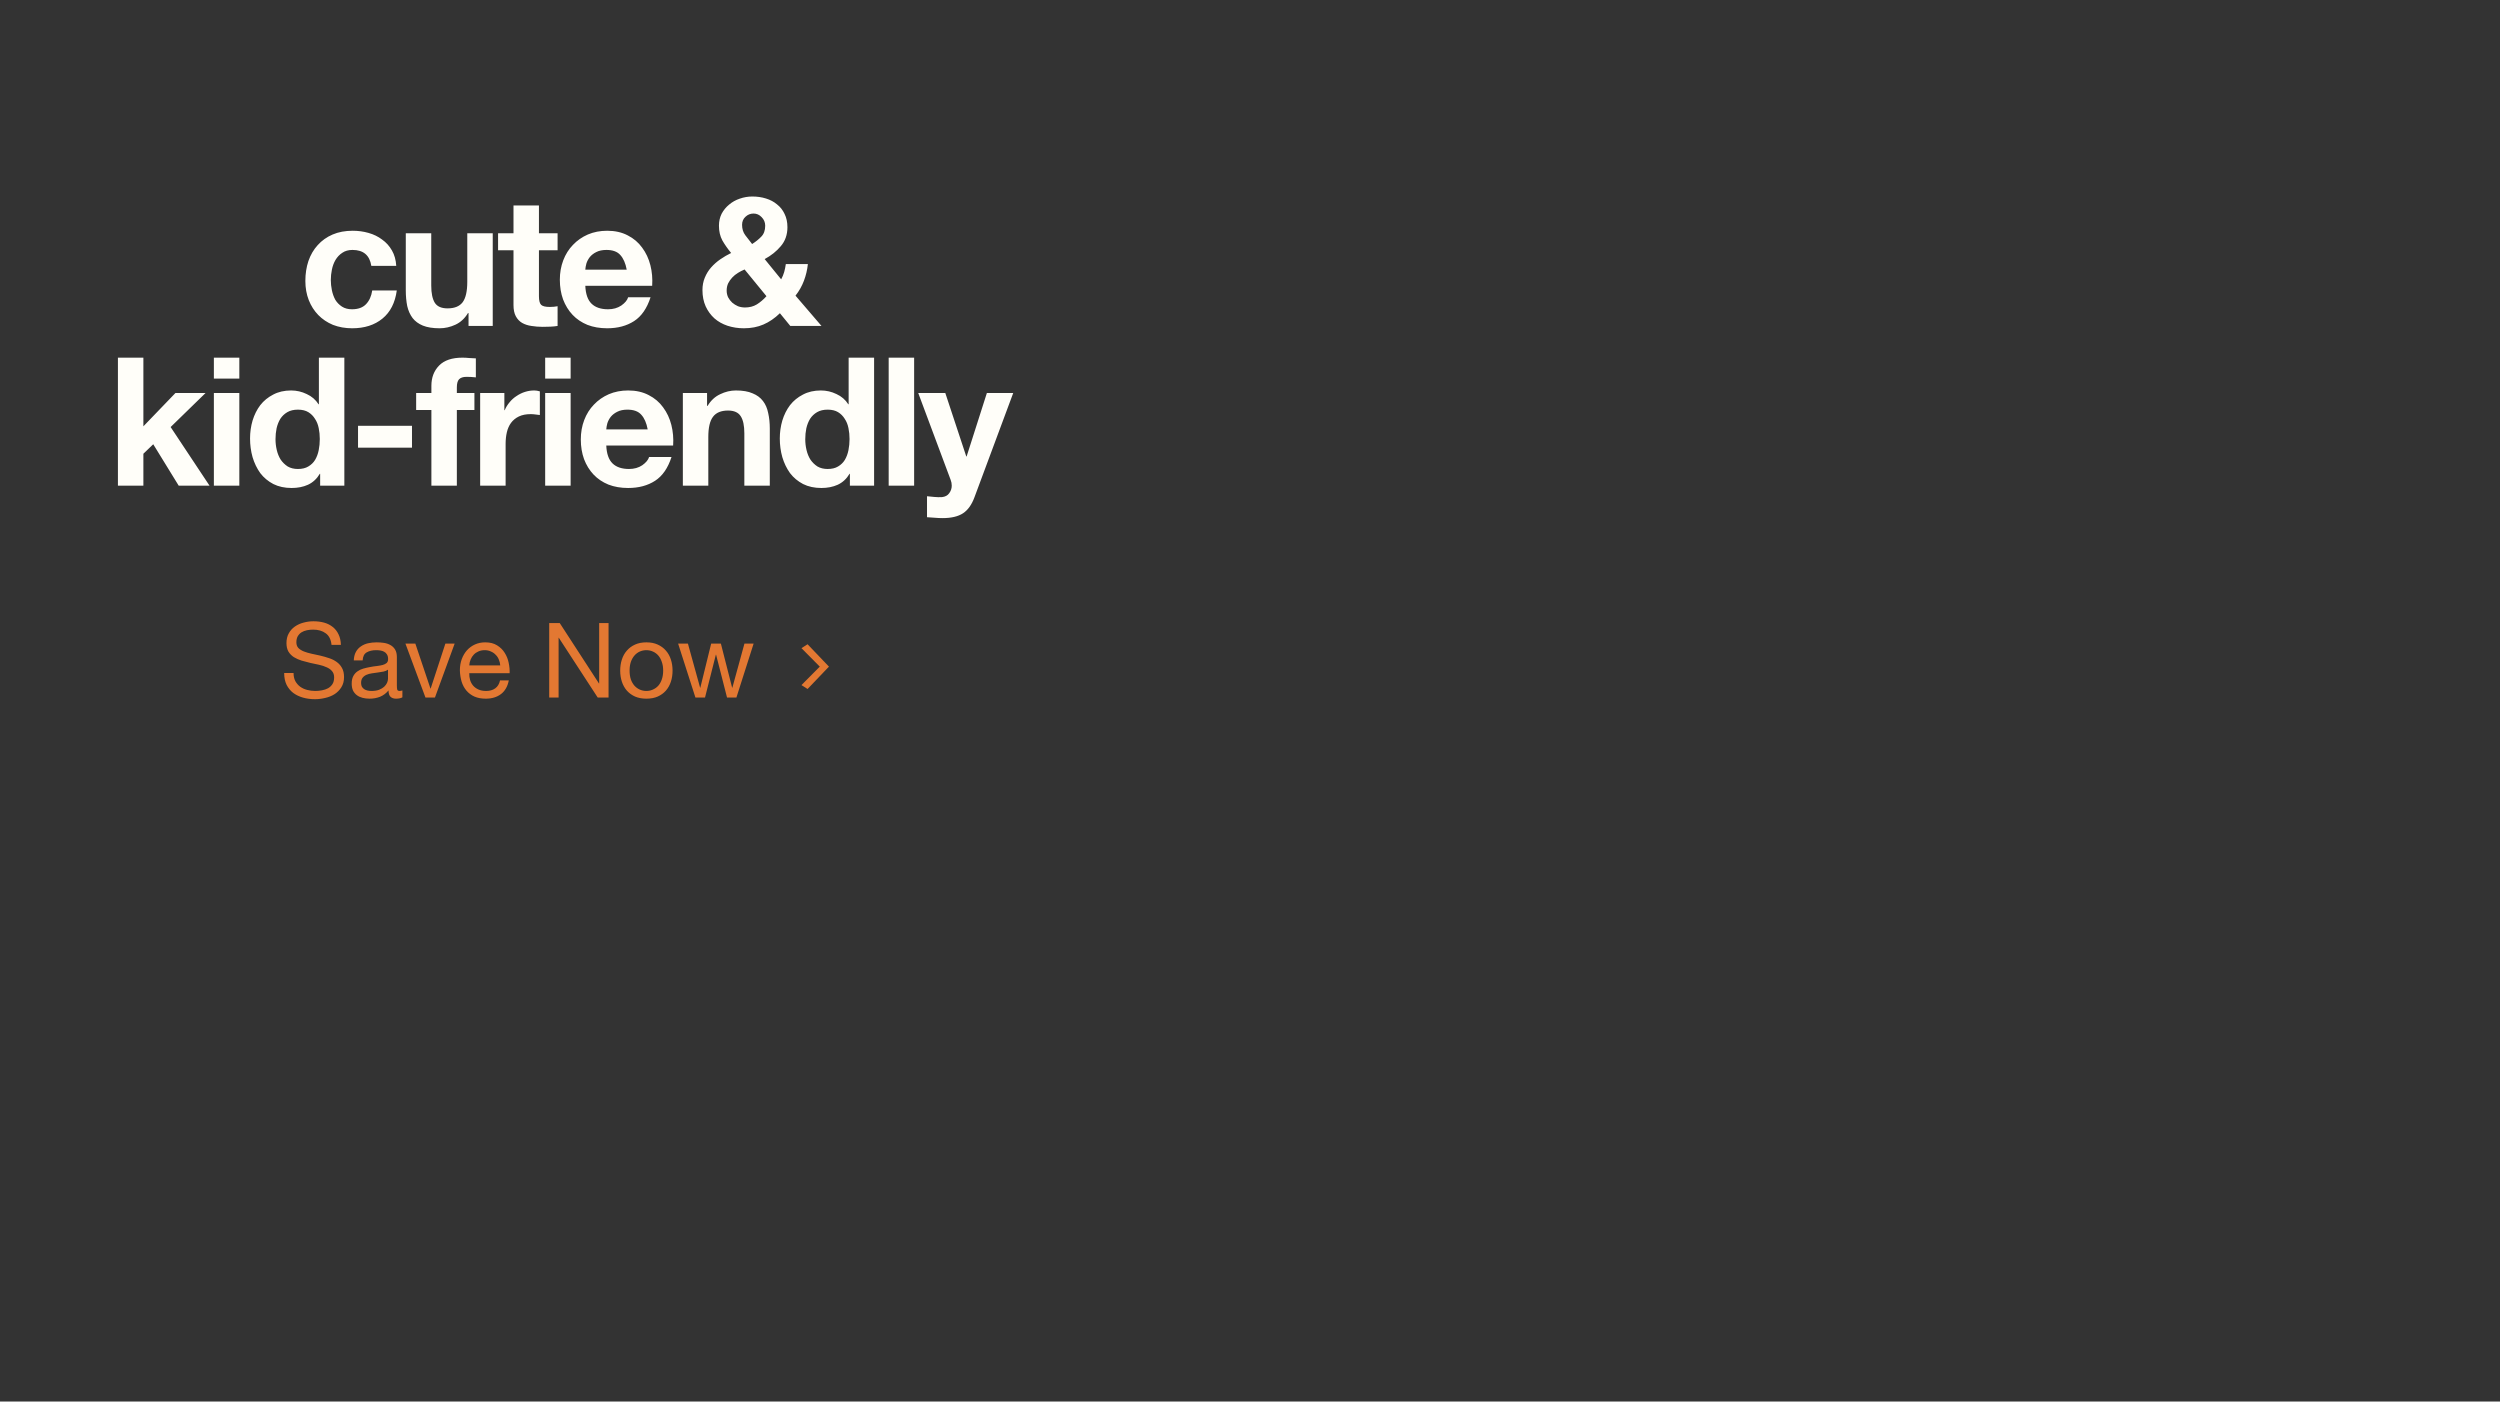 <svg width="767" height="430" viewBox="0 0 767 430" fill="none" xmlns="http://www.w3.org/2000/svg">
<rect x="0" y="0" width="767" height="430" fill="#333333" stroke="none"/>
<path d="M101.712 197.84C101.541 196.197 100.944 195.013 99.92 194.288C98.917 193.541 97.627 193.168 96.048 193.168C95.408 193.168 94.779 193.232 94.16 193.36C93.541 193.488 92.987 193.701 92.496 194C92.027 194.299 91.643 194.704 91.344 195.216C91.067 195.707 90.928 196.325 90.928 197.072C90.928 197.776 91.131 198.352 91.536 198.8C91.963 199.227 92.517 199.579 93.2 199.856C93.904 200.133 94.693 200.368 95.568 200.56C96.443 200.731 97.328 200.923 98.224 201.136C99.141 201.349 100.037 201.605 100.912 201.904C101.787 202.181 102.565 202.565 103.248 203.056C103.952 203.547 104.507 204.165 104.912 204.912C105.339 205.659 105.552 206.597 105.552 207.728C105.552 208.944 105.275 209.989 104.72 210.864C104.187 211.717 103.493 212.421 102.64 212.976C101.787 213.509 100.827 213.893 99.76 214.128C98.715 214.384 97.669 214.512 96.624 214.512C95.344 214.512 94.128 214.352 92.976 214.032C91.845 213.712 90.843 213.232 89.968 212.592C89.115 211.931 88.432 211.099 87.92 210.096C87.429 209.072 87.184 207.867 87.184 206.48H90.064C90.064 207.44 90.245 208.272 90.608 208.976C90.992 209.659 91.483 210.224 92.08 210.672C92.699 211.12 93.413 211.451 94.224 211.664C95.035 211.877 95.867 211.984 96.72 211.984C97.403 211.984 98.085 211.92 98.768 211.792C99.472 211.664 100.101 211.451 100.656 211.152C101.211 210.832 101.659 210.405 102 209.872C102.341 209.339 102.512 208.656 102.512 207.824C102.512 207.035 102.299 206.395 101.872 205.904C101.467 205.413 100.912 205.019 100.208 204.72C99.525 204.4 98.747 204.144 97.872 203.952C96.997 203.76 96.101 203.568 95.184 203.376C94.288 203.163 93.403 202.928 92.528 202.672C91.653 202.395 90.864 202.043 90.16 201.616C89.477 201.168 88.923 200.603 88.496 199.92C88.091 199.216 87.888 198.341 87.888 197.296C87.888 196.144 88.123 195.152 88.592 194.32C89.061 193.467 89.68 192.773 90.448 192.24C91.237 191.685 92.123 191.28 93.104 191.024C94.107 190.747 95.131 190.608 96.176 190.608C97.349 190.608 98.437 190.747 99.44 191.024C100.443 191.301 101.317 191.739 102.064 192.336C102.832 192.933 103.429 193.691 103.856 194.608C104.304 195.504 104.549 196.581 104.592 197.84H101.712ZM123.454 213.936C122.985 214.213 122.334 214.352 121.502 214.352C120.798 214.352 120.233 214.16 119.806 213.776C119.401 213.371 119.198 212.72 119.198 211.824C118.451 212.72 117.577 213.371 116.574 213.776C115.593 214.16 114.526 214.352 113.374 214.352C112.627 214.352 111.913 214.267 111.23 214.096C110.569 213.925 109.993 213.659 109.502 213.296C109.011 212.933 108.617 212.464 108.318 211.888C108.041 211.291 107.902 210.576 107.902 209.744C107.902 208.805 108.062 208.037 108.382 207.44C108.702 206.843 109.118 206.363 109.63 206C110.163 205.616 110.761 205.328 111.422 205.136C112.105 204.944 112.798 204.784 113.502 204.656C114.249 204.507 114.953 204.4 115.614 204.336C116.297 204.251 116.894 204.144 117.406 204.016C117.918 203.867 118.323 203.664 118.622 203.408C118.921 203.131 119.07 202.736 119.07 202.224C119.07 201.627 118.953 201.147 118.718 200.784C118.505 200.421 118.217 200.144 117.854 199.952C117.513 199.76 117.118 199.632 116.67 199.568C116.243 199.504 115.817 199.472 115.39 199.472C114.238 199.472 113.278 199.696 112.51 200.144C111.742 200.571 111.326 201.392 111.262 202.608H108.542C108.585 201.584 108.798 200.72 109.182 200.016C109.566 199.312 110.078 198.747 110.718 198.32C111.358 197.872 112.083 197.552 112.894 197.36C113.726 197.168 114.611 197.072 115.55 197.072C116.297 197.072 117.033 197.125 117.758 197.232C118.505 197.339 119.177 197.563 119.774 197.904C120.371 198.224 120.851 198.683 121.214 199.28C121.577 199.877 121.758 200.656 121.758 201.616V210.128C121.758 210.768 121.79 211.237 121.854 211.536C121.939 211.835 122.195 211.984 122.622 211.984C122.857 211.984 123.134 211.931 123.454 211.824V213.936ZM119.038 205.456C118.697 205.712 118.249 205.904 117.694 206.032C117.139 206.139 116.553 206.235 115.934 206.32C115.337 206.384 114.729 206.469 114.11 206.576C113.491 206.661 112.937 206.811 112.446 207.024C111.955 207.237 111.55 207.547 111.23 207.952C110.931 208.336 110.782 208.869 110.782 209.552C110.782 210 110.867 210.384 111.038 210.704C111.23 211.003 111.465 211.248 111.742 211.44C112.041 211.632 112.382 211.771 112.766 211.856C113.15 211.941 113.555 211.984 113.982 211.984C114.878 211.984 115.646 211.867 116.286 211.632C116.926 211.376 117.449 211.067 117.854 210.704C118.259 210.32 118.558 209.915 118.75 209.488C118.942 209.04 119.038 208.624 119.038 208.24V205.456ZM133.442 214H130.53L124.386 197.456H127.426L132.066 211.248H132.13L136.642 197.456H139.49L133.442 214ZM153.474 204.144C153.431 203.504 153.282 202.896 153.026 202.32C152.791 201.744 152.46 201.253 152.034 200.848C151.628 200.421 151.138 200.091 150.562 199.856C150.007 199.6 149.388 199.472 148.706 199.472C148.002 199.472 147.362 199.6 146.786 199.856C146.231 200.091 145.751 200.421 145.346 200.848C144.94 201.275 144.62 201.776 144.386 202.352C144.151 202.907 144.012 203.504 143.97 204.144H153.474ZM156.097 208.752C155.735 210.608 154.935 212.005 153.698 212.944C152.46 213.883 150.903 214.352 149.026 214.352C147.703 214.352 146.551 214.139 145.57 213.712C144.61 213.285 143.799 212.688 143.138 211.92C142.476 211.152 141.975 210.235 141.634 209.168C141.314 208.101 141.132 206.939 141.09 205.68C141.09 204.421 141.282 203.269 141.666 202.224C142.05 201.179 142.583 200.272 143.266 199.504C143.97 198.736 144.791 198.139 145.73 197.712C146.69 197.285 147.735 197.072 148.866 197.072C150.338 197.072 151.554 197.381 152.514 198C153.495 198.597 154.274 199.365 154.85 200.304C155.447 201.243 155.852 202.267 156.066 203.376C156.3 204.485 156.396 205.541 156.354 206.544H143.97C143.948 207.269 144.034 207.963 144.226 208.624C144.418 209.264 144.727 209.84 145.154 210.352C145.58 210.843 146.124 211.237 146.786 211.536C147.447 211.835 148.226 211.984 149.122 211.984C150.274 211.984 151.212 211.717 151.938 211.184C152.684 210.651 153.175 209.84 153.41 208.752H156.097ZM168.495 191.152H171.727L183.759 209.68H183.823V191.152H186.703V214H183.375L171.439 195.664H171.375V214H168.495V191.152ZM193.157 205.744C193.157 206.747 193.285 207.643 193.541 208.432C193.818 209.2 194.192 209.851 194.661 210.384C195.13 210.896 195.674 211.291 196.293 211.568C196.933 211.845 197.605 211.984 198.309 211.984C199.013 211.984 199.674 211.845 200.293 211.568C200.933 211.291 201.488 210.896 201.957 210.384C202.426 209.851 202.789 209.2 203.045 208.432C203.322 207.643 203.461 206.747 203.461 205.744C203.461 204.741 203.322 203.856 203.045 203.088C202.789 202.299 202.426 201.637 201.957 201.104C201.488 200.571 200.933 200.165 200.293 199.888C199.674 199.611 199.013 199.472 198.309 199.472C197.605 199.472 196.933 199.611 196.293 199.888C195.674 200.165 195.13 200.571 194.661 201.104C194.192 201.637 193.818 202.299 193.541 203.088C193.285 203.856 193.157 204.741 193.157 205.744ZM190.277 205.744C190.277 204.528 190.448 203.397 190.789 202.352C191.13 201.285 191.642 200.368 192.325 199.6C193.008 198.811 193.85 198.192 194.853 197.744C195.856 197.296 197.008 197.072 198.309 197.072C199.632 197.072 200.784 197.296 201.765 197.744C202.768 198.192 203.61 198.811 204.293 199.6C204.976 200.368 205.488 201.285 205.829 202.352C206.17 203.397 206.341 204.528 206.341 205.744C206.341 206.96 206.17 208.091 205.829 209.136C205.488 210.181 204.976 211.099 204.293 211.888C203.61 212.656 202.768 213.264 201.765 213.712C200.784 214.139 199.632 214.352 198.309 214.352C197.008 214.352 195.856 214.139 194.853 213.712C193.85 213.264 193.008 212.656 192.325 211.888C191.642 211.099 191.13 210.181 190.789 209.136C190.448 208.091 190.277 206.96 190.277 205.744ZM225.932 214H223.052L219.692 200.848H219.628L216.3 214H213.356L208.044 197.456H211.052L214.796 210.992H214.86L218.188 197.456H221.164L224.62 210.992H224.684L228.396 197.456H231.212L225.932 214Z" fill="#E37832"/>
<path d="M247.76 211.384L245.888 210.184L251.952 204.072V204.968L245.888 198.856L247.76 197.656L254.32 204.52L247.76 211.384Z" fill="#E37832"/>
<path d="M113.924 81.575C113.411 78.312 111.486 76.68 108.149 76.68C106.903 76.68 105.858 76.973 105.014 77.56C104.171 78.11 103.474 78.843 102.924 79.76C102.411 80.64 102.044 81.63 101.824 82.73C101.604 83.793 101.494 84.857 101.494 85.92C101.494 86.947 101.604 87.992 101.824 89.055C102.044 90.118 102.393 91.09 102.869 91.97C103.383 92.813 104.061 93.51 104.904 94.06C105.748 94.61 106.774 94.885 107.984 94.885C109.854 94.885 111.284 94.372 112.274 93.345C113.301 92.282 113.943 90.87 114.199 89.11H121.734C121.221 92.887 119.754 95.765 117.334 97.745C114.914 99.725 111.816 100.715 108.039 100.715C105.913 100.715 103.951 100.367 102.154 99.67C100.394 98.937 98.891 97.928 97.644 96.645C96.398 95.362 95.426 93.84 94.729 92.08C94.033 90.283 93.684 88.322 93.684 86.195C93.684 83.995 93.996 81.96 94.619 80.09C95.279 78.183 96.233 76.552 97.479 75.195C98.726 73.802 100.248 72.72 102.044 71.95C103.841 71.18 105.894 70.795 108.204 70.795C109.891 70.795 111.504 71.015 113.044 71.455C114.621 71.895 116.014 72.573 117.224 73.49C118.471 74.37 119.479 75.488 120.249 76.845C121.019 78.165 121.459 79.742 121.569 81.575H113.924ZM151.171 100H143.746V96.04H143.581C142.591 97.69 141.308 98.882 139.731 99.615C138.155 100.348 136.541 100.715 134.891 100.715C132.801 100.715 131.078 100.44 129.721 99.89C128.401 99.34 127.356 98.57 126.586 97.58C125.816 96.553 125.266 95.325 124.936 93.895C124.643 92.428 124.496 90.815 124.496 89.055V71.565H132.306V87.625C132.306 89.972 132.673 91.732 133.406 92.905C134.14 94.042 135.441 94.61 137.311 94.61C139.438 94.61 140.978 93.987 141.931 92.74C142.885 91.457 143.361 89.367 143.361 86.47V71.565H151.171V100ZM165.349 71.565H171.069V76.79H165.349V90.87C165.349 92.19 165.569 93.07 166.009 93.51C166.449 93.95 167.329 94.17 168.649 94.17C169.089 94.17 169.51 94.152 169.914 94.115C170.317 94.078 170.702 94.023 171.069 93.95V100C170.409 100.11 169.675 100.183 168.869 100.22C168.062 100.257 167.274 100.275 166.504 100.275C165.294 100.275 164.139 100.183 163.039 100C161.975 99.853 161.022 99.542 160.179 99.065C159.372 98.588 158.73 97.91 158.254 97.03C157.777 96.15 157.539 94.995 157.539 93.565V76.79H152.809V71.565H157.539V63.04H165.349V71.565ZM192.275 82.73C191.908 80.75 191.248 79.247 190.295 78.22C189.378 77.193 187.966 76.68 186.06 76.68C184.813 76.68 183.768 76.9 182.925 77.34C182.118 77.743 181.458 78.257 180.945 78.88C180.468 79.503 180.12 80.163 179.9 80.86C179.716 81.557 179.606 82.18 179.57 82.73H192.275ZM179.57 87.68C179.68 90.21 180.321 92.043 181.495 93.18C182.668 94.317 184.355 94.885 186.555 94.885C188.131 94.885 189.488 94.5 190.625 93.73C191.761 92.923 192.458 92.08 192.715 91.2H199.59C198.49 94.61 196.803 97.048 194.53 98.515C192.256 99.982 189.506 100.715 186.28 100.715C184.043 100.715 182.026 100.367 180.23 99.67C178.433 98.937 176.911 97.91 175.665 96.59C174.418 95.27 173.446 93.693 172.75 91.86C172.09 90.027 171.76 88.01 171.76 85.81C171.76 83.683 172.108 81.703 172.805 79.87C173.501 78.037 174.491 76.46 175.775 75.14C177.058 73.783 178.58 72.72 180.34 71.95C182.136 71.18 184.116 70.795 186.28 70.795C188.7 70.795 190.808 71.272 192.605 72.225C194.401 73.142 195.868 74.388 197.005 75.965C198.178 77.542 199.021 79.338 199.535 81.355C200.048 83.372 200.231 85.48 200.085 87.68H179.57ZM239.274 96.095C237.698 97.635 236.011 98.79 234.214 99.56C232.454 100.33 230.456 100.715 228.219 100.715C226.459 100.715 224.791 100.458 223.214 99.945C221.674 99.432 220.336 98.68 219.199 97.69C218.063 96.663 217.164 95.435 216.504 94.005C215.844 92.538 215.514 90.87 215.514 89C215.514 87.607 215.753 86.342 216.229 85.205C216.706 84.032 217.348 82.987 218.154 82.07C218.998 81.117 219.951 80.273 221.014 79.54C222.078 78.807 223.178 78.165 224.314 77.615C223.251 76.332 222.353 75.048 221.619 73.765C220.923 72.482 220.574 70.978 220.574 69.255C220.574 67.898 220.849 66.67 221.399 65.57C221.986 64.47 222.756 63.535 223.709 62.765C224.663 61.958 225.744 61.353 226.954 60.95C228.201 60.51 229.484 60.29 230.804 60.29C232.308 60.29 233.701 60.492 234.984 60.895C236.304 61.298 237.441 61.903 238.394 62.71C239.384 63.48 240.154 64.452 240.704 65.625C241.291 66.798 241.584 68.155 241.584 69.695C241.584 72.005 240.906 73.948 239.549 75.525C238.229 77.102 236.579 78.422 234.599 79.485L239.659 85.7C240.063 84.967 240.374 84.215 240.594 83.445C240.814 82.638 240.979 81.832 241.089 81.025H247.854C247.671 82.785 247.268 84.49 246.644 86.14C246.021 87.79 245.159 89.312 244.059 90.705L252.034 100H242.464L239.274 96.095ZM228.439 82.675C227.743 82.968 227.064 83.317 226.404 83.72C225.744 84.123 225.158 84.6 224.644 85.15C224.131 85.7 223.709 86.305 223.379 86.965C223.086 87.625 222.939 88.358 222.939 89.165C222.939 89.862 223.086 90.54 223.379 91.2C223.709 91.823 224.131 92.373 224.644 92.85C225.158 93.29 225.744 93.657 226.404 93.95C227.101 94.207 227.816 94.335 228.549 94.335C229.943 94.335 231.153 94.023 232.179 93.4C233.243 92.74 234.233 91.897 235.149 90.87L228.439 82.675ZM234.764 69.255C234.764 68.228 234.398 67.348 233.664 66.615C232.968 65.882 232.143 65.515 231.189 65.515C230.236 65.515 229.411 65.845 228.714 66.505C228.018 67.128 227.669 67.953 227.669 68.98C227.669 70.227 227.999 71.29 228.659 72.17C229.319 73.05 230.016 73.948 230.749 74.865C231.849 74.168 232.784 73.417 233.554 72.61C234.361 71.803 234.764 70.685 234.764 69.255ZM36.179 109.73H43.989V130.795L53.834 120.565H63.074L52.349 131.015L64.284 149H54.824L47.014 136.295L43.989 139.21V149H36.179V109.73ZM73.426 116.165H65.616V109.73H73.426V116.165ZM65.616 120.565H73.426V149H65.616V120.565ZM98.111 134.7C98.111 133.527 98.001 132.408 97.781 131.345C97.561 130.245 97.176 129.292 96.626 128.485C96.112 127.642 95.434 126.963 94.591 126.45C93.747 125.937 92.684 125.68 91.401 125.68C90.117 125.68 89.036 125.937 88.156 126.45C87.276 126.963 86.561 127.642 86.011 128.485C85.497 129.328 85.112 130.3 84.856 131.4C84.636 132.463 84.526 133.582 84.526 134.755C84.526 135.855 84.654 136.955 84.911 138.055C85.167 139.155 85.571 140.145 86.121 141.025C86.707 141.868 87.422 142.565 88.266 143.115C89.146 143.628 90.191 143.885 91.401 143.885C92.684 143.885 93.747 143.628 94.591 143.115C95.471 142.602 96.167 141.923 96.681 141.08C97.194 140.2 97.561 139.21 97.781 138.11C98.001 137.01 98.111 135.873 98.111 134.7ZM98.221 145.37H98.111C97.194 146.91 95.984 148.028 94.481 148.725C93.014 149.385 91.346 149.715 89.476 149.715C87.349 149.715 85.479 149.312 83.866 148.505C82.252 147.662 80.914 146.543 79.851 145.15C78.824 143.72 78.036 142.088 77.486 140.255C76.972 138.422 76.716 136.515 76.716 134.535C76.716 132.628 76.972 130.795 77.486 129.035C78.036 127.238 78.824 125.662 79.851 124.305C80.914 122.948 82.234 121.867 83.811 121.06C85.387 120.217 87.221 119.795 89.311 119.795C90.997 119.795 92.592 120.162 94.096 120.895C95.636 121.592 96.846 122.637 97.726 124.03H97.836V109.73H105.646V149H98.221V145.37ZM109.844 130.63H126.399V137.34H109.844V130.63ZM132.351 125.79H127.676V120.565H132.351V118.365C132.351 115.835 133.14 113.763 134.716 112.15C136.293 110.537 138.676 109.73 141.866 109.73C142.563 109.73 143.26 109.767 143.956 109.84C144.653 109.877 145.331 109.913 145.991 109.95V115.78C145.075 115.67 144.121 115.615 143.131 115.615C142.068 115.615 141.298 115.872 140.821 116.385C140.381 116.862 140.161 117.687 140.161 118.86V120.565H145.551V125.79H140.161V149H132.351V125.79ZM147.312 120.565H154.737V125.845H154.847C155.213 124.965 155.708 124.158 156.332 123.425C156.955 122.655 157.67 122.013 158.477 121.5C159.283 120.95 160.145 120.528 161.062 120.235C161.978 119.942 162.932 119.795 163.922 119.795C164.435 119.795 165.003 119.887 165.627 120.07V127.33C165.26 127.257 164.82 127.202 164.307 127.165C163.793 127.092 163.298 127.055 162.822 127.055C161.392 127.055 160.182 127.293 159.192 127.77C158.202 128.247 157.395 128.907 156.772 129.75C156.185 130.557 155.763 131.51 155.507 132.61C155.25 133.71 155.122 134.902 155.122 136.185V149H147.312V120.565ZM175.069 116.165H167.259V109.73H175.069V116.165ZM167.259 120.565H175.069V149H167.259V120.565ZM198.708 131.73C198.342 129.75 197.682 128.247 196.728 127.22C195.812 126.193 194.4 125.68 192.493 125.68C191.247 125.68 190.202 125.9 189.358 126.34C188.552 126.743 187.892 127.257 187.378 127.88C186.902 128.503 186.553 129.163 186.333 129.86C186.15 130.557 186.04 131.18 186.003 131.73H198.708ZM186.003 136.68C186.113 139.21 186.755 141.043 187.928 142.18C189.102 143.317 190.788 143.885 192.988 143.885C194.565 143.885 195.922 143.5 197.058 142.73C198.195 141.923 198.892 141.08 199.148 140.2H206.023C204.923 143.61 203.237 146.048 200.963 147.515C198.69 148.982 195.94 149.715 192.713 149.715C190.477 149.715 188.46 149.367 186.663 148.67C184.867 147.937 183.345 146.91 182.098 145.59C180.852 144.27 179.88 142.693 179.183 140.86C178.523 139.027 178.193 137.01 178.193 134.81C178.193 132.683 178.542 130.703 179.238 128.87C179.935 127.037 180.925 125.46 182.208 124.14C183.492 122.783 185.013 121.72 186.773 120.95C188.57 120.18 190.55 119.795 192.713 119.795C195.133 119.795 197.242 120.272 199.038 121.225C200.835 122.142 202.302 123.388 203.438 124.965C204.612 126.542 205.455 128.338 205.968 130.355C206.482 132.372 206.665 134.48 206.518 136.68H186.003ZM209.5 120.565H216.925V124.525H217.09C218.08 122.875 219.364 121.683 220.94 120.95C222.517 120.18 224.13 119.795 225.78 119.795C227.87 119.795 229.575 120.088 230.895 120.675C232.252 121.225 233.315 122.013 234.085 123.04C234.855 124.03 235.387 125.258 235.68 126.725C236.01 128.155 236.175 129.75 236.175 131.51V149H228.365V132.94C228.365 130.593 227.999 128.852 227.265 127.715C226.532 126.542 225.23 125.955 223.36 125.955C221.234 125.955 219.694 126.597 218.74 127.88C217.787 129.127 217.31 131.198 217.31 134.095V149H209.5V120.565ZM260.638 134.7C260.638 133.527 260.528 132.408 260.308 131.345C260.088 130.245 259.703 129.292 259.153 128.485C258.639 127.642 257.961 126.963 257.118 126.45C256.274 125.937 255.211 125.68 253.928 125.68C252.644 125.68 251.563 125.937 250.683 126.45C249.803 126.963 249.088 127.642 248.538 128.485C248.024 129.328 247.639 130.3 247.383 131.4C247.163 132.463 247.053 133.582 247.053 134.755C247.053 135.855 247.181 136.955 247.438 138.055C247.694 139.155 248.098 140.145 248.648 141.025C249.234 141.868 249.949 142.565 250.793 143.115C251.673 143.628 252.718 143.885 253.928 143.885C255.211 143.885 256.274 143.628 257.118 143.115C257.998 142.602 258.694 141.923 259.208 141.08C259.721 140.2 260.088 139.21 260.308 138.11C260.528 137.01 260.638 135.873 260.638 134.7ZM260.748 145.37H260.638C259.721 146.91 258.511 148.028 257.008 148.725C255.541 149.385 253.873 149.715 252.003 149.715C249.876 149.715 248.006 149.312 246.393 148.505C244.779 147.662 243.441 146.543 242.378 145.15C241.351 143.72 240.563 142.088 240.013 140.255C239.499 138.422 239.243 136.515 239.243 134.535C239.243 132.628 239.499 130.795 240.013 129.035C240.563 127.238 241.351 125.662 242.378 124.305C243.441 122.948 244.761 121.867 246.338 121.06C247.914 120.217 249.748 119.795 251.838 119.795C253.524 119.795 255.119 120.162 256.623 120.895C258.163 121.592 259.373 122.637 260.253 124.03H260.363V109.73H268.173V149H260.748V145.37ZM272.646 109.73H280.456V149H272.646V109.73ZM298.981 152.52C298.137 154.83 296.964 156.48 295.461 157.47C293.957 158.46 291.867 158.955 289.191 158.955C288.384 158.955 287.577 158.918 286.771 158.845C286.001 158.808 285.212 158.753 284.406 158.68V152.245C285.139 152.318 285.891 152.392 286.661 152.465C287.431 152.538 288.201 152.557 288.971 152.52C289.997 152.41 290.749 152.007 291.226 151.31C291.739 150.613 291.996 149.843 291.996 149C291.996 148.377 291.886 147.79 291.666 147.24L281.711 120.565H290.016L296.451 140.035H296.561L302.776 120.565H310.861L298.981 152.52Z" fill="#FFFEF9"/>
</svg>

